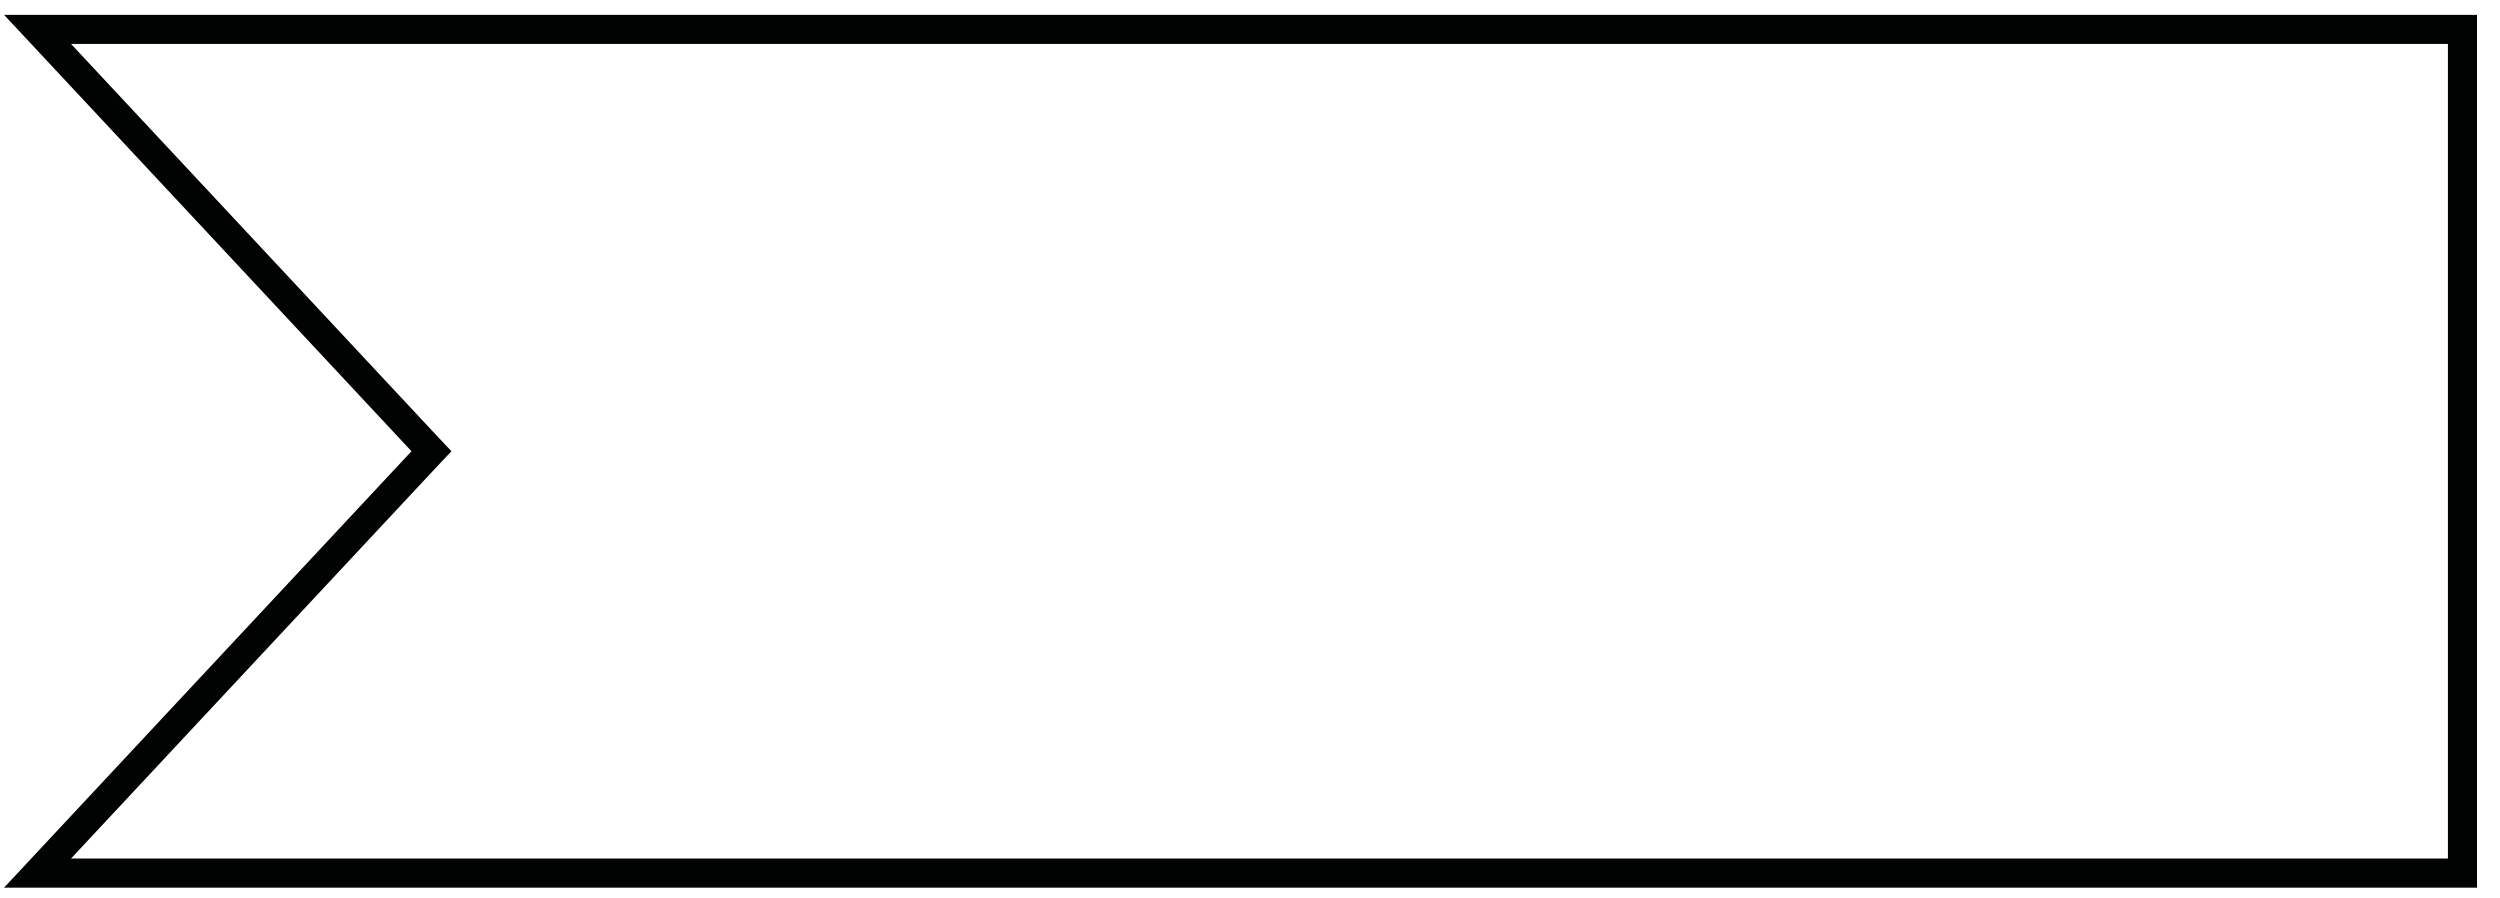 <?xml version="1.0" encoding="UTF-8"?> <!-- Generator: Adobe Illustrator 25.4.1, SVG Export Plug-In . SVG Version: 6.00 Build 0) --> <svg xmlns="http://www.w3.org/2000/svg" xmlns:xlink="http://www.w3.org/1999/xlink" id="Слой_1" x="0px" y="0px" viewBox="0 0 85.93 30.88" style="enable-background:new 0 0 85.93 30.88;" xml:space="preserve"> <style type="text/css"> .st0{fill:none;stroke:#010202;} </style> <path class="st0" d="M1.29,1.01h83.35v29H1.29l13.22-14.16l0.32-0.34l-0.32-0.34L1.29,1.01z"></path> </svg> 